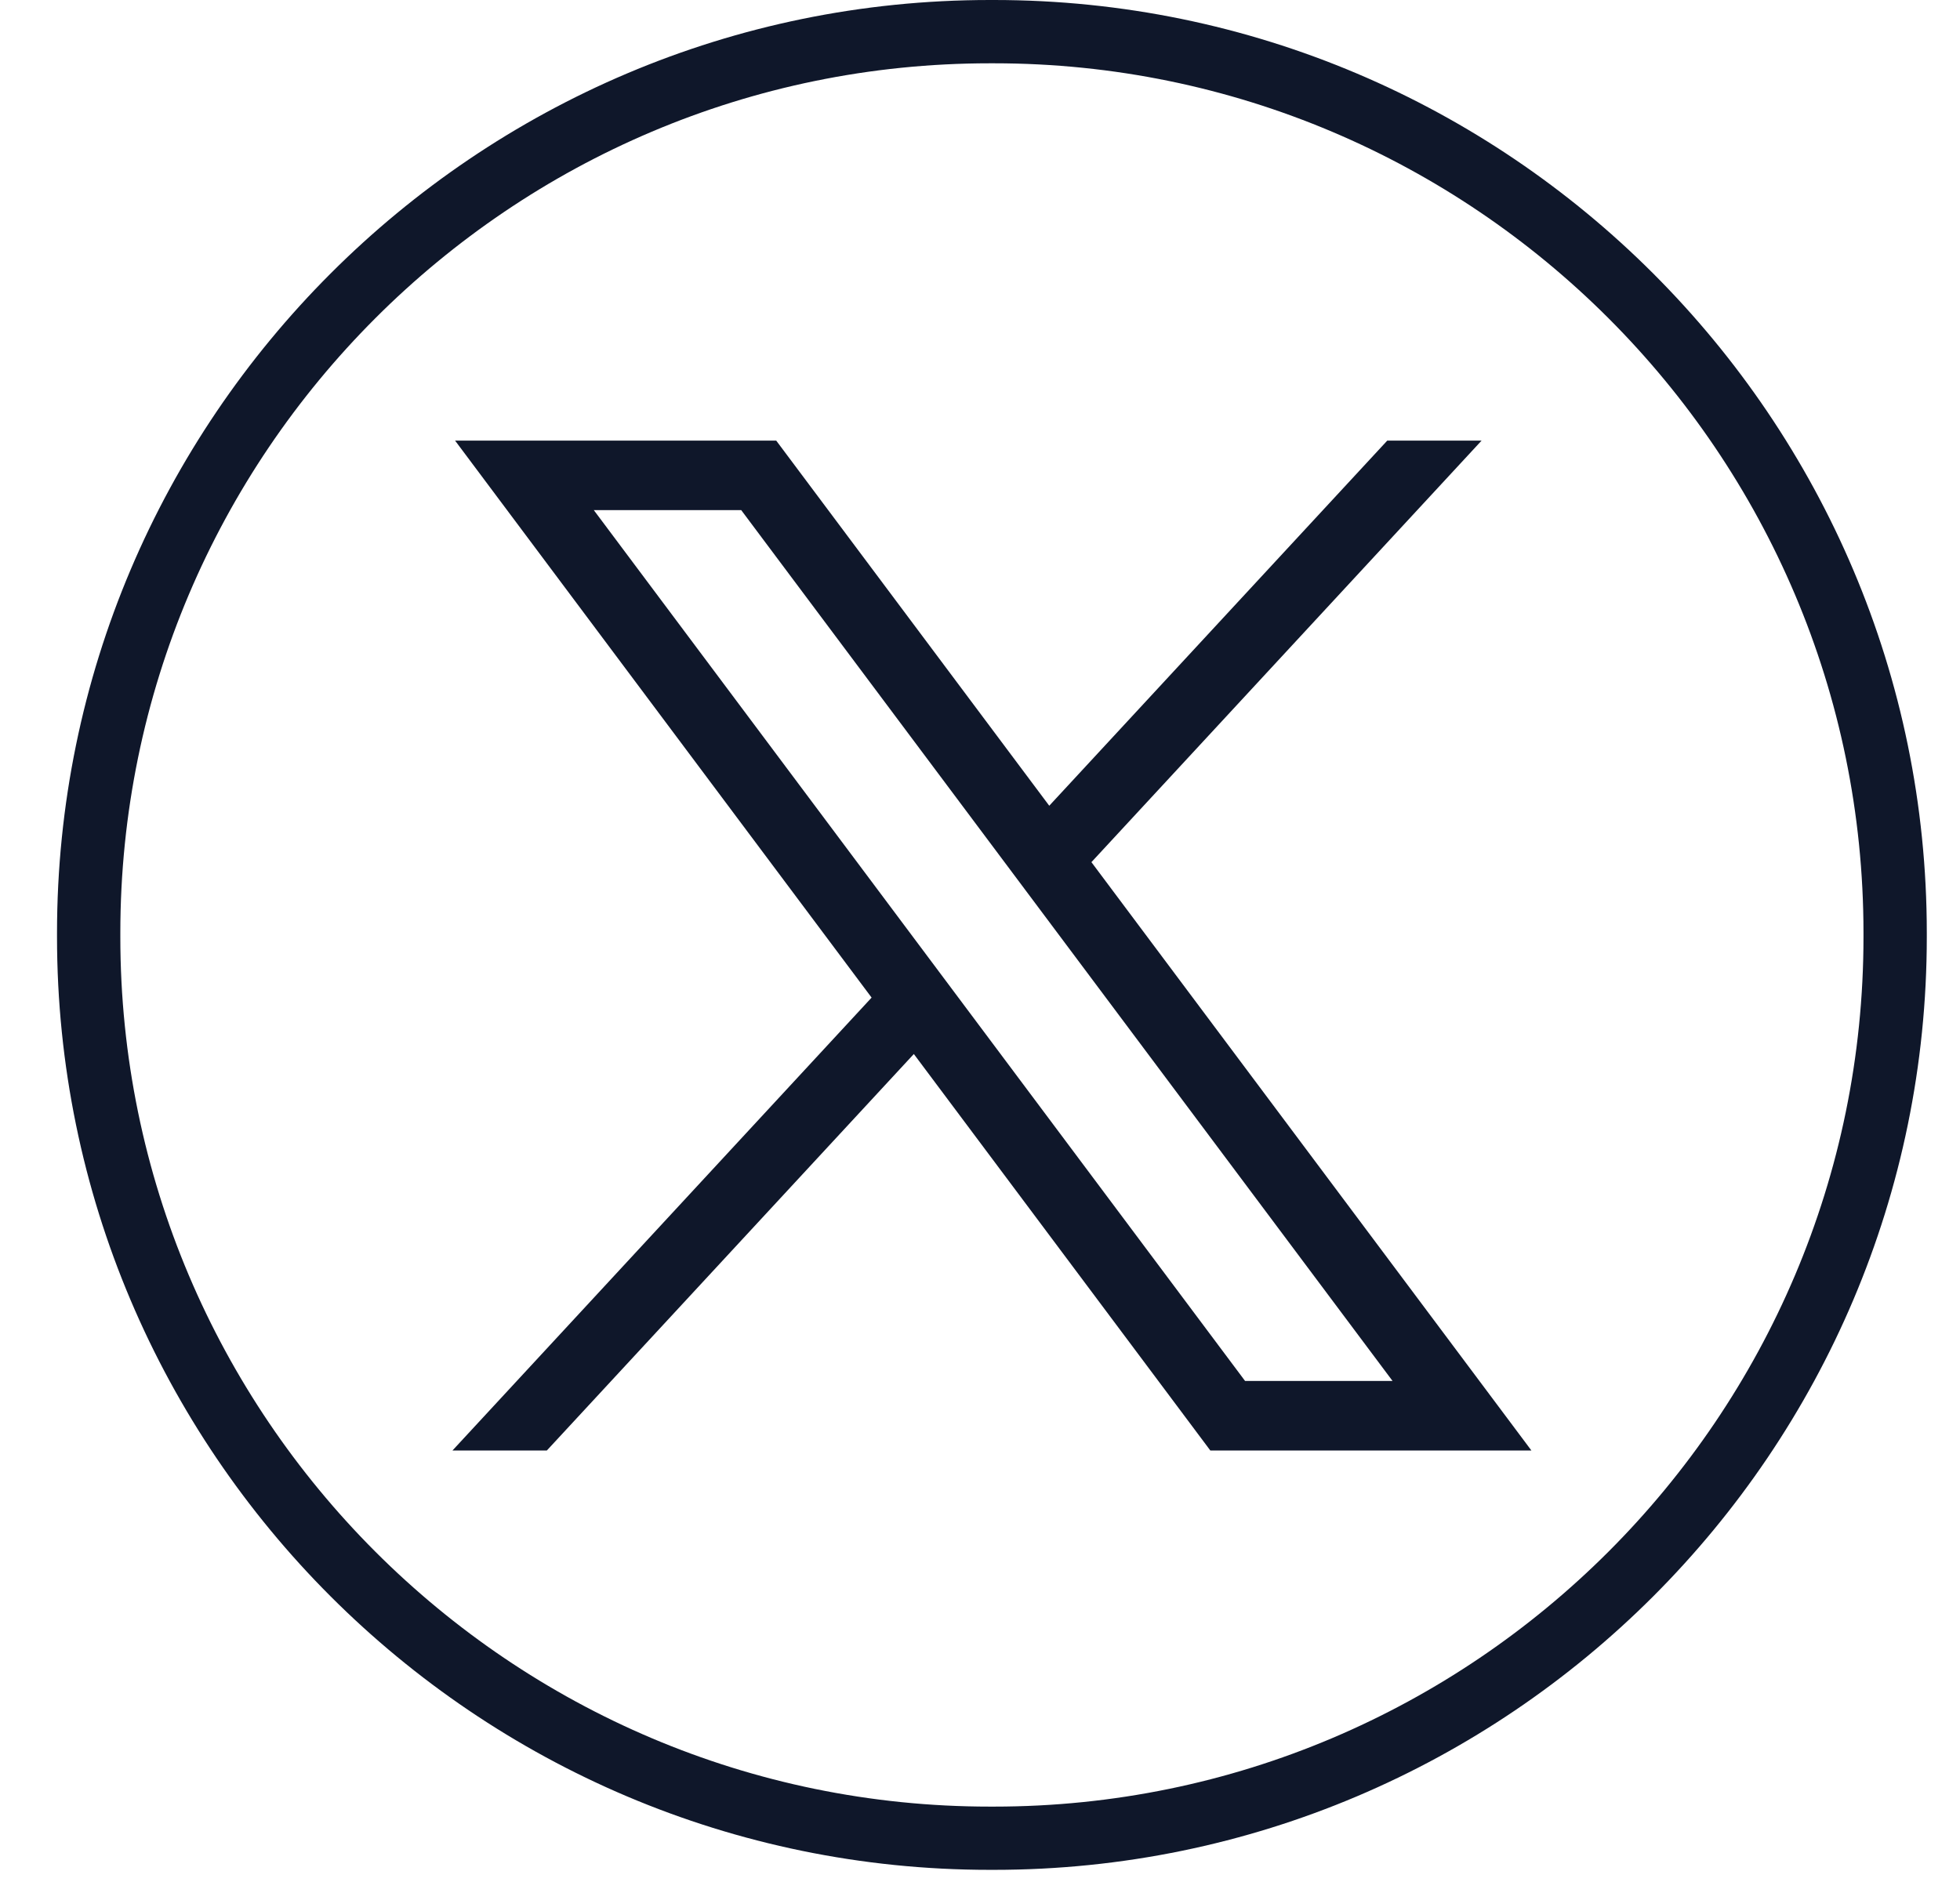 <svg width="33" height="32" viewBox="0 0 33 32" fill="none" xmlns="http://www.w3.org/2000/svg">
<path d="M16.735 31.489H16.666C8.006 31.489 0.96 24.442 0.96 15.779V15.71C0.96 7.048 8.006 0 16.666 0H16.735C25.395 0 32.441 7.048 32.441 15.71V15.779C32.441 24.442 25.395 31.489 16.735 31.489ZM16.666 1.066C8.593 1.066 2.026 7.635 2.026 15.71V15.779C2.026 23.855 8.593 30.424 16.666 30.424H16.735C24.808 30.424 31.375 23.855 31.375 15.779V15.71C31.375 7.635 24.808 1.066 16.735 1.066H16.666Z" fill="#0F172A"/>
<path d="M7.662 7.42L14.675 16.8L7.618 24.427H9.207L15.386 17.75L20.378 24.427H25.784L18.376 14.519L24.945 7.42H23.357L17.666 13.569L13.069 7.42H7.663H7.662ZM9.998 8.591H12.48L23.446 23.256H20.963L9.998 8.591Z" fill="#0F172A"/>
</svg>
